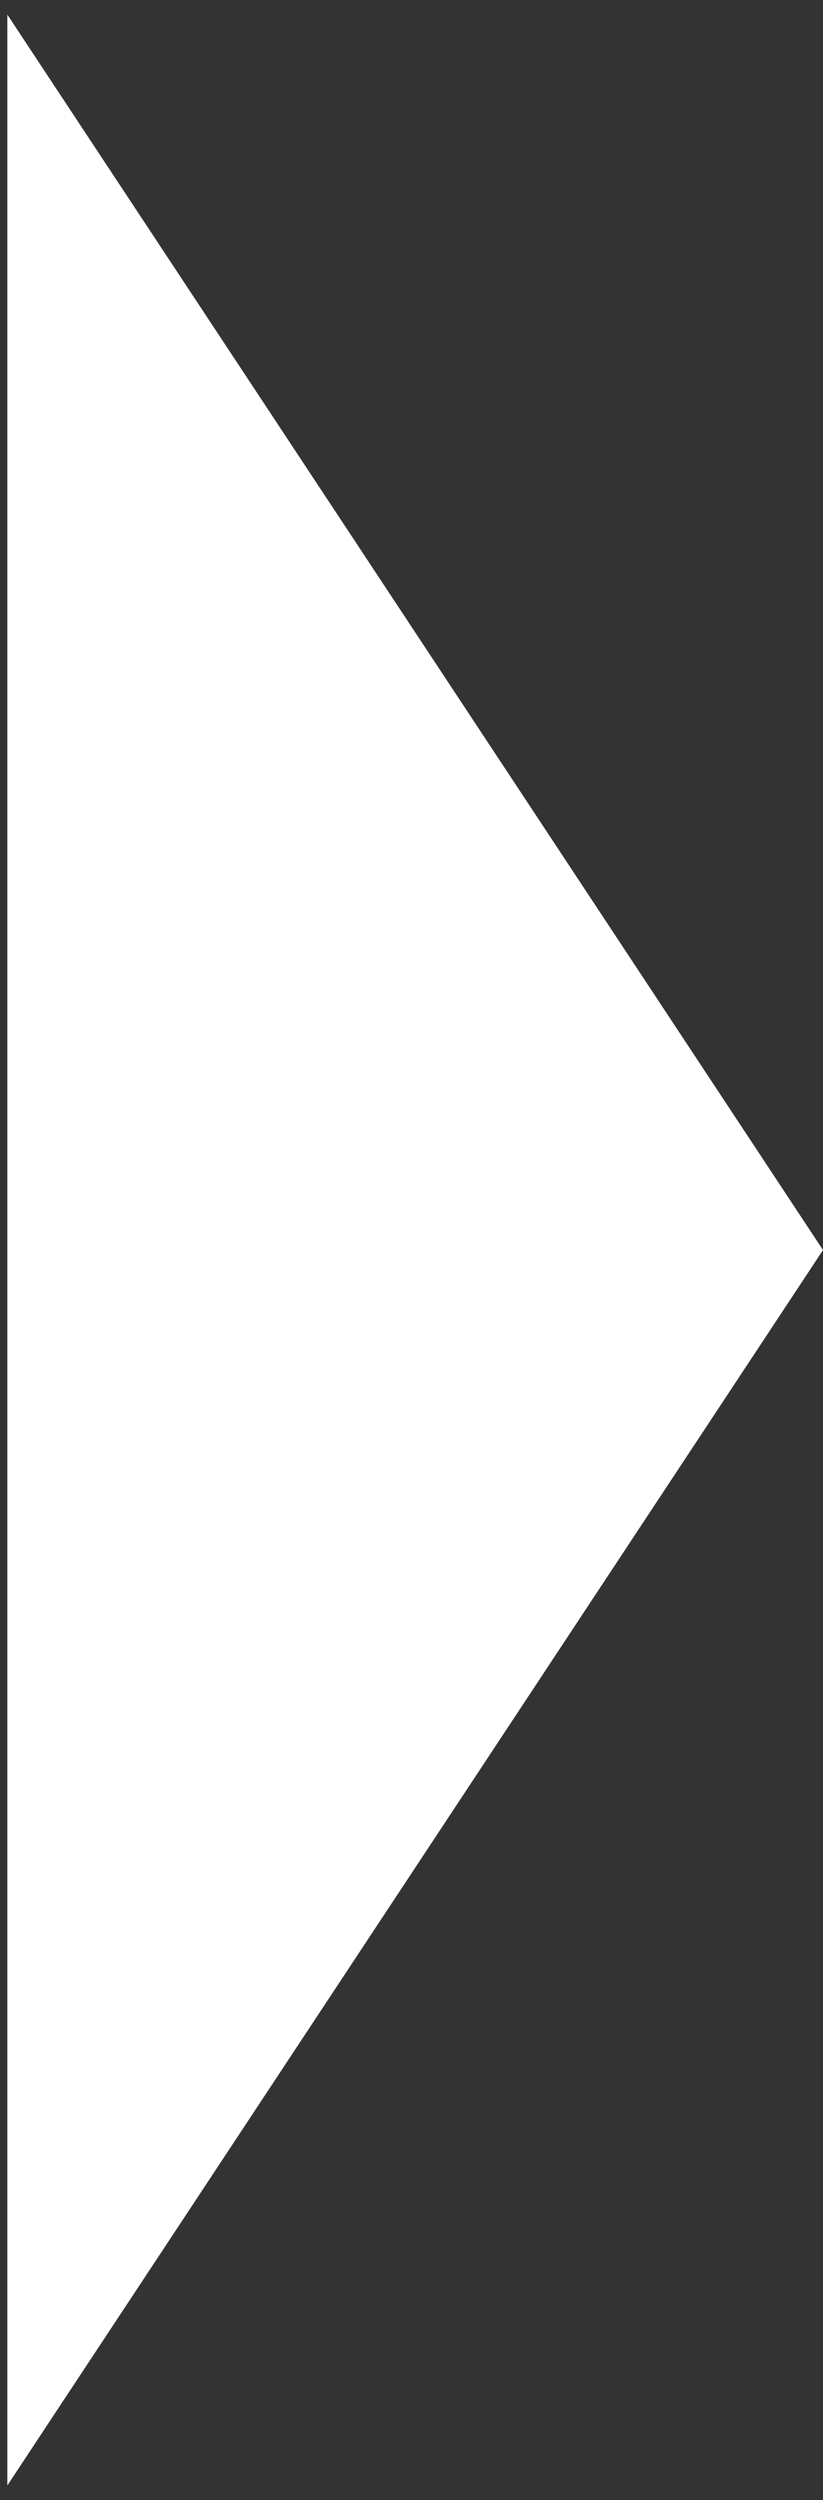 <svg xmlns="http://www.w3.org/2000/svg" width="28" height="85" fill="none"><rect width="100%" height="100%" fill="#333333" stroke="none"/><path d="M28 42.5L.25 84.502V.498L28 42.5z" fill="#fff"/></svg>